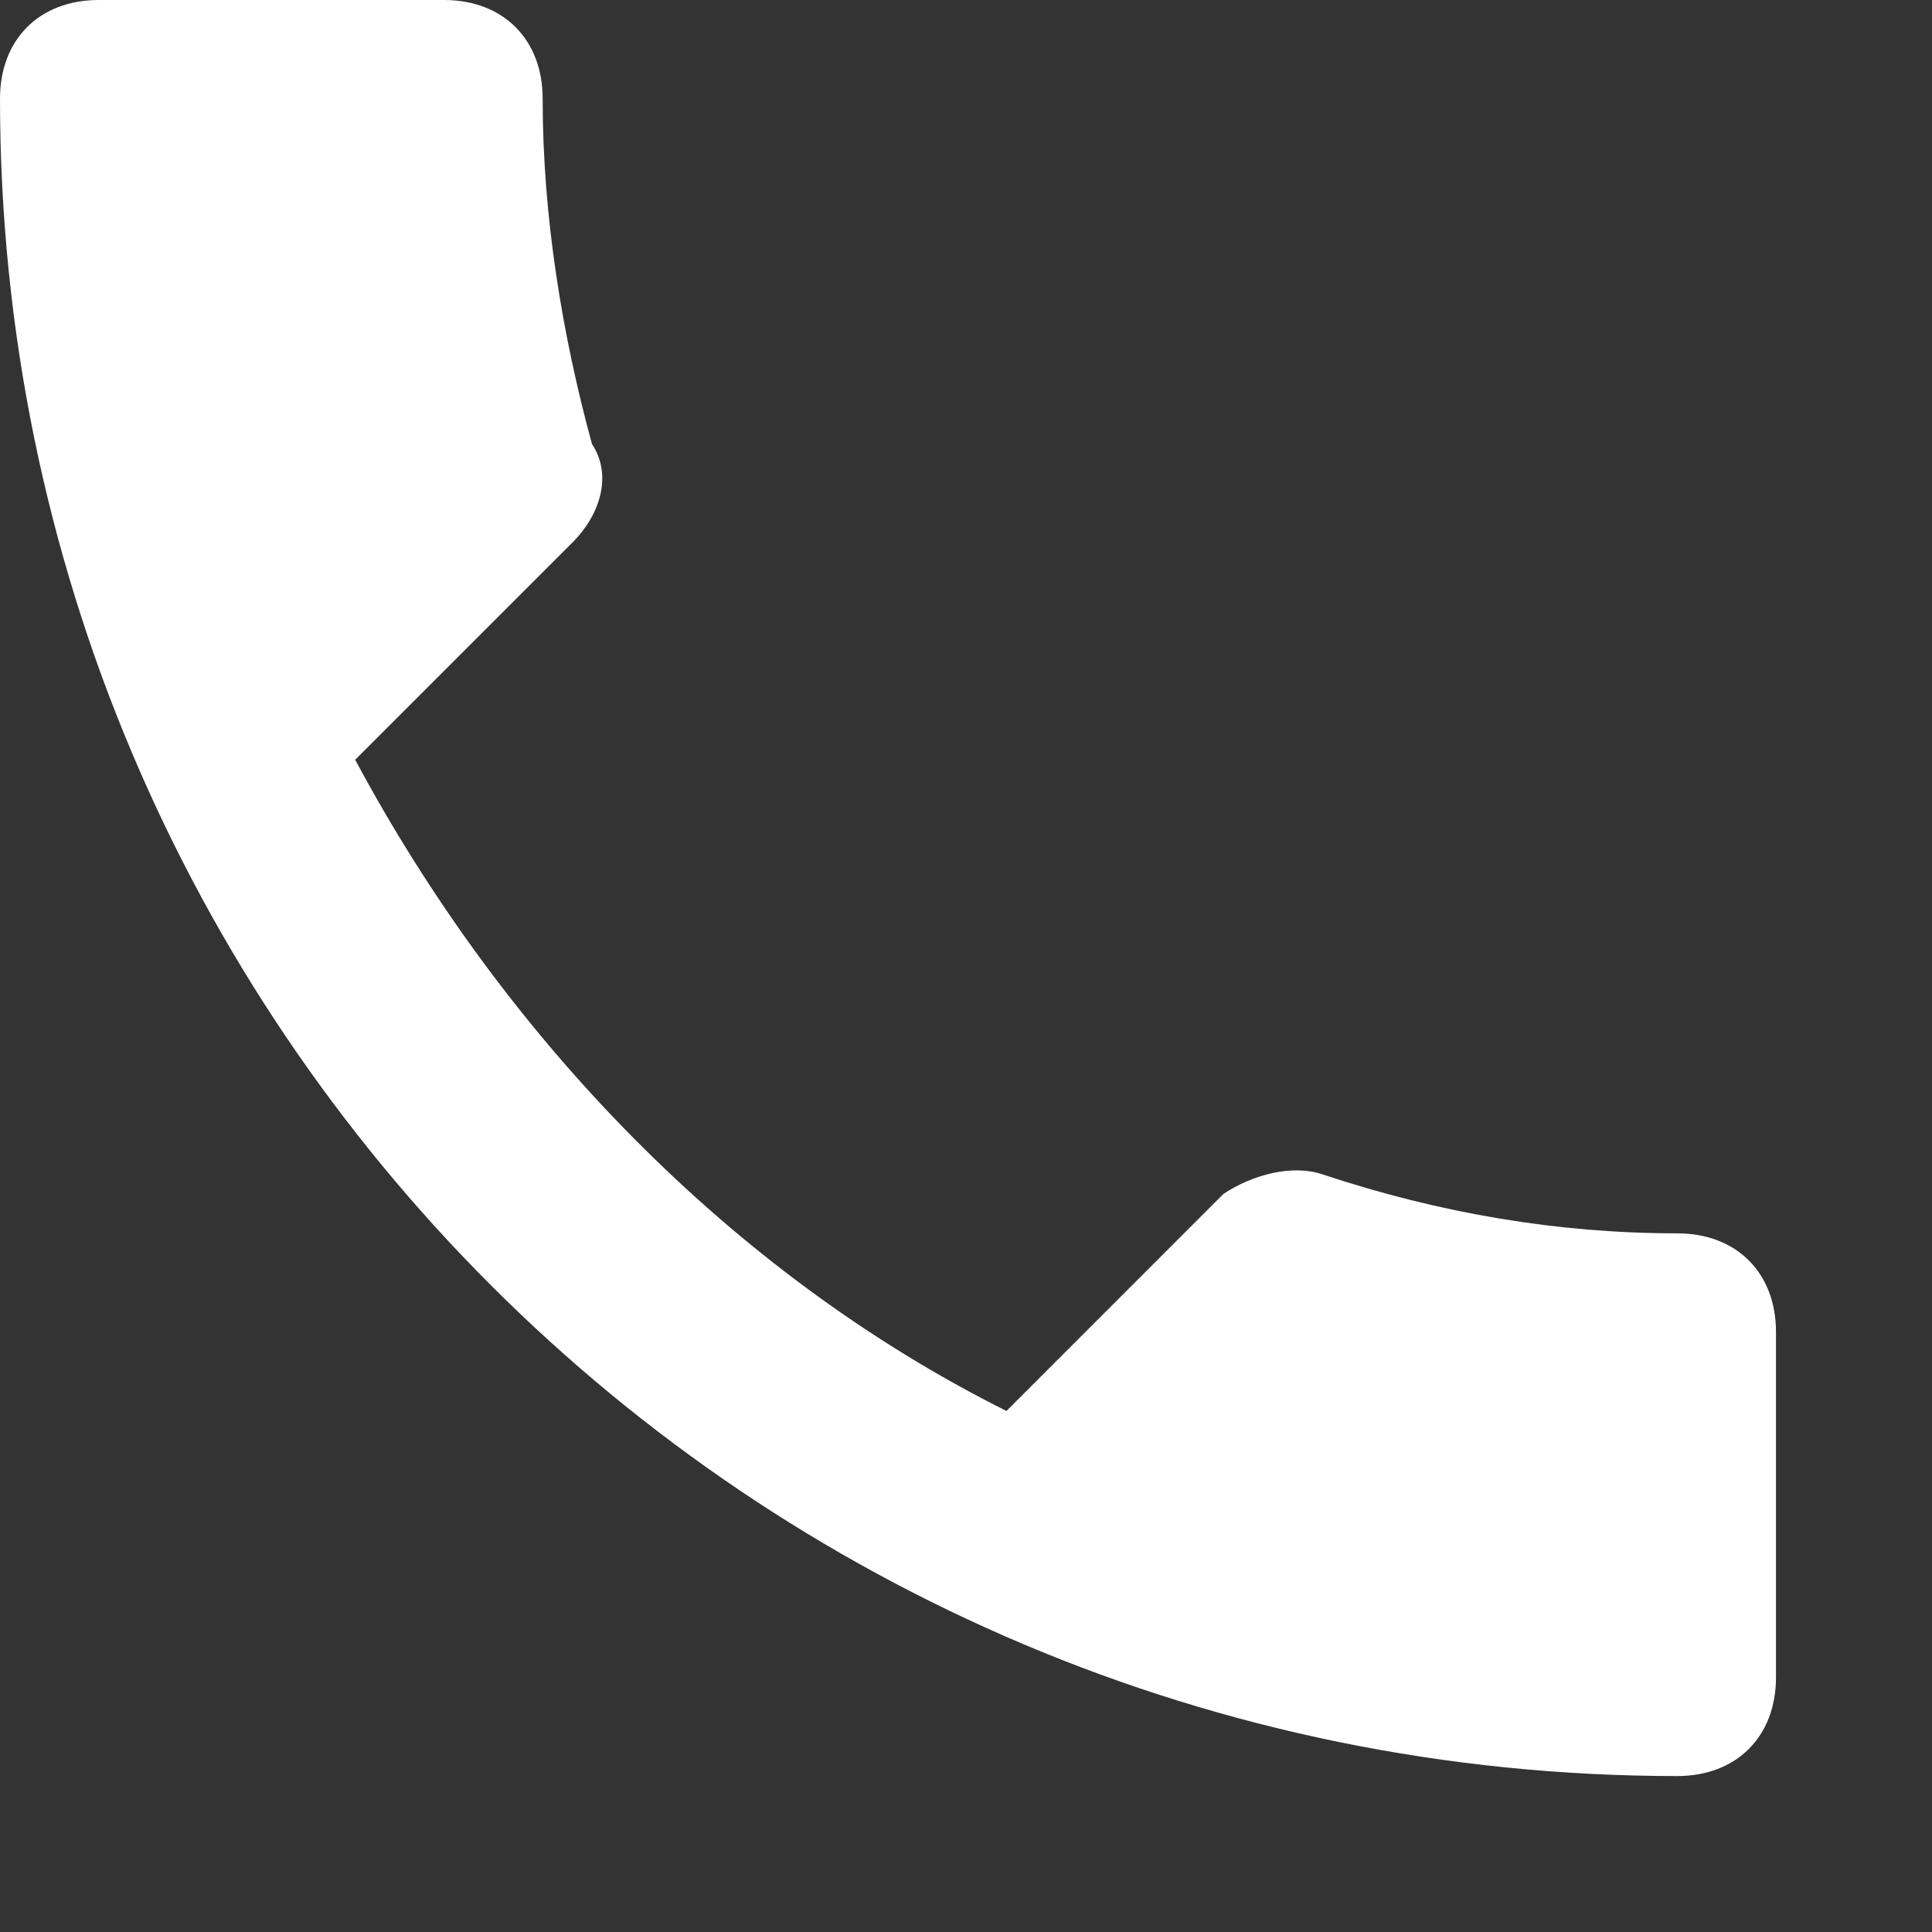 <?xml version="1.0" encoding="utf-8"?>
<!-- Generator: Adobe Illustrator 15.0.0, SVG Export Plug-In . SVG Version: 6.00 Build 0)  -->
<!DOCTYPE svg PUBLIC "-//W3C//DTD SVG 1.1//EN" "http://www.w3.org/Graphics/SVG/1.1/DTD/svg11.dtd">
<svg version="1.1" id="Laag_1" xmlns="http://www.w3.org/2000/svg" xmlns:xlink="http://www.w3.org/1999/xlink" x="0px" y="0px"
	 width="32px" height="32px" viewBox="0 0 32 32" enable-background="new 0 0 32 32" xml:space="preserve">
<rect x="0" y="0" width="32" height="32" fill="#333333" stroke="none"/>
<path fill="#FFFFFF" d="M27.781,20.428c-1.96,0-3.921-0.326-5.883-0.979c-0.489-0.163-1.143,0-1.634,0.326l-3.594,3.595
	c-4.577-2.287-8.335-6.209-10.787-10.786l3.595-3.595c0.491-0.49,0.654-1.144,0.327-1.634c-0.49-1.797-0.817-3.76-0.817-5.72
	C8.989,0.653,8.335,0,7.354,0h-5.72C0.653,0,0,0.653,0,1.634c0,15.363,12.419,27.783,27.781,27.783c0.981,0,1.635-0.653,1.635-1.635
	v-5.72C29.416,21.082,28.763,20.428,27.781,20.428z"/>
</svg>
